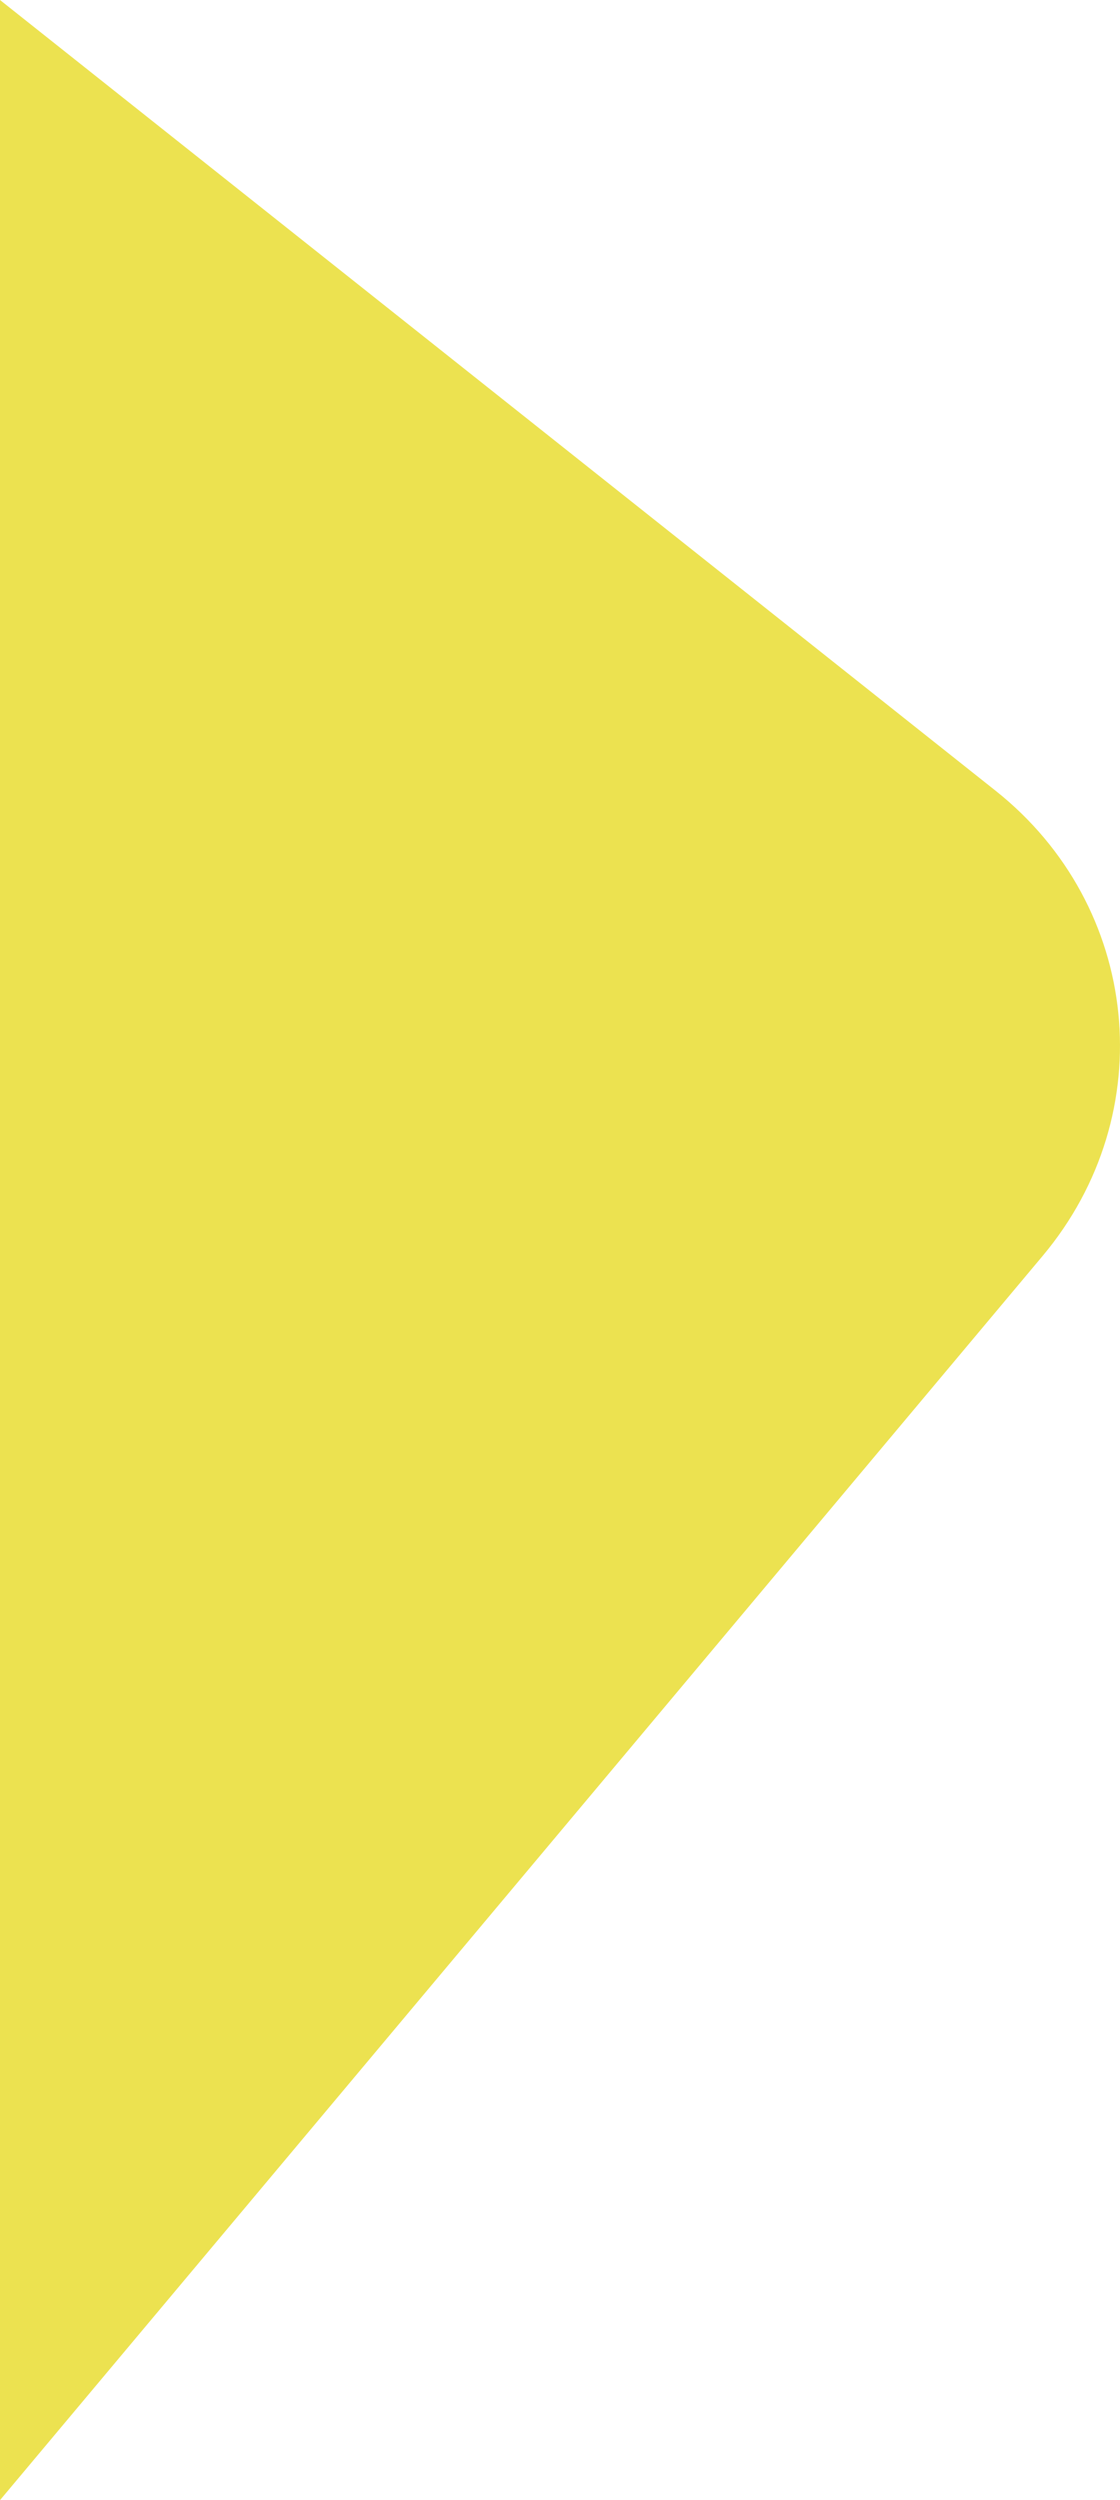 <?xml version="1.0" encoding="UTF-8"?> <svg xmlns="http://www.w3.org/2000/svg" width="50.073mm" height="111.71mm" version="1.1" viewBox="0 0 50.073 111.71"><path d="m0 0v111.71l46.618-55.598c5.329-6.356 4.389-15.623-2.106-20.78z" fill="#ece250" stroke-width=".265"></path></svg> 